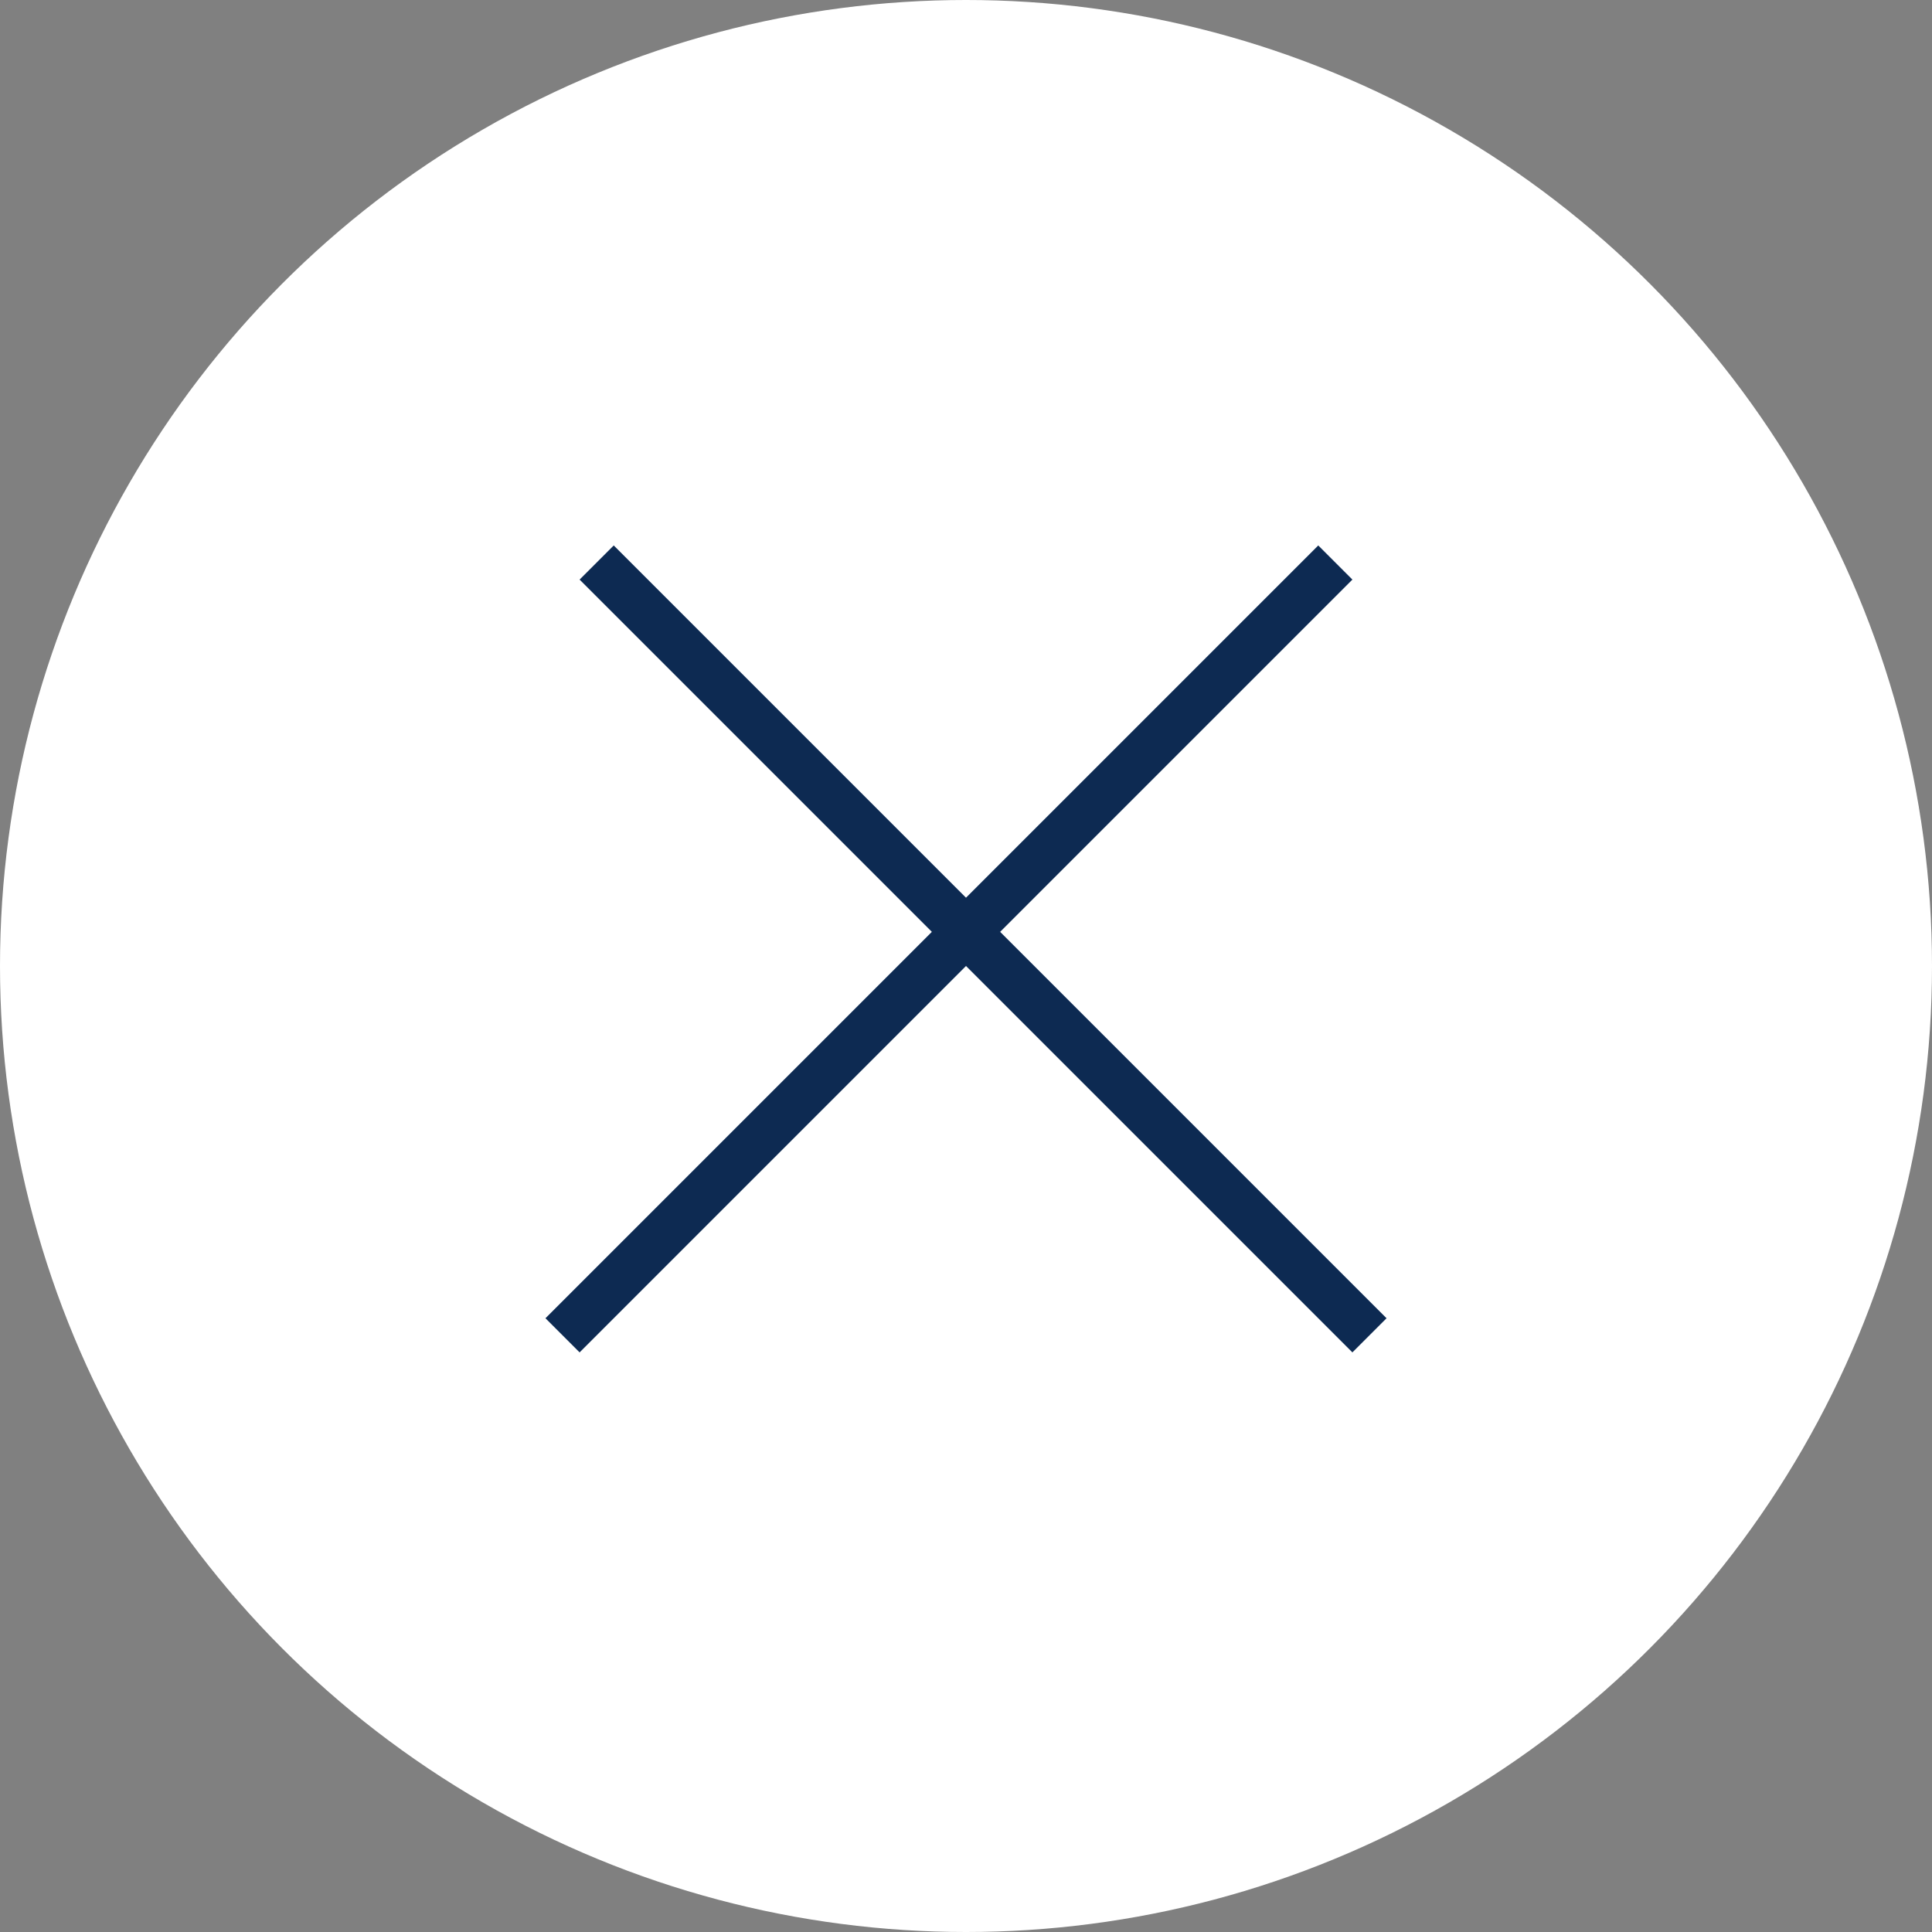 <svg width="40" height="40" viewBox="0 0 40 40" fill="none" xmlns="http://www.w3.org/2000/svg">
<rect x="0" y="0" width="40" height="40" fill="#808080" stroke="none"/>
<circle cx="20" cy="20" r="20" fill="white"/>
<path d="M28 12L20.707 19.293L28.707 27.293L28 28L20 20L12 28L11.293 27.293L19.293 19.293L12 12L12.707 11.293L20 18.586L27.293 11.293L28 12Z" fill="#0D2A52"/>
</svg>

